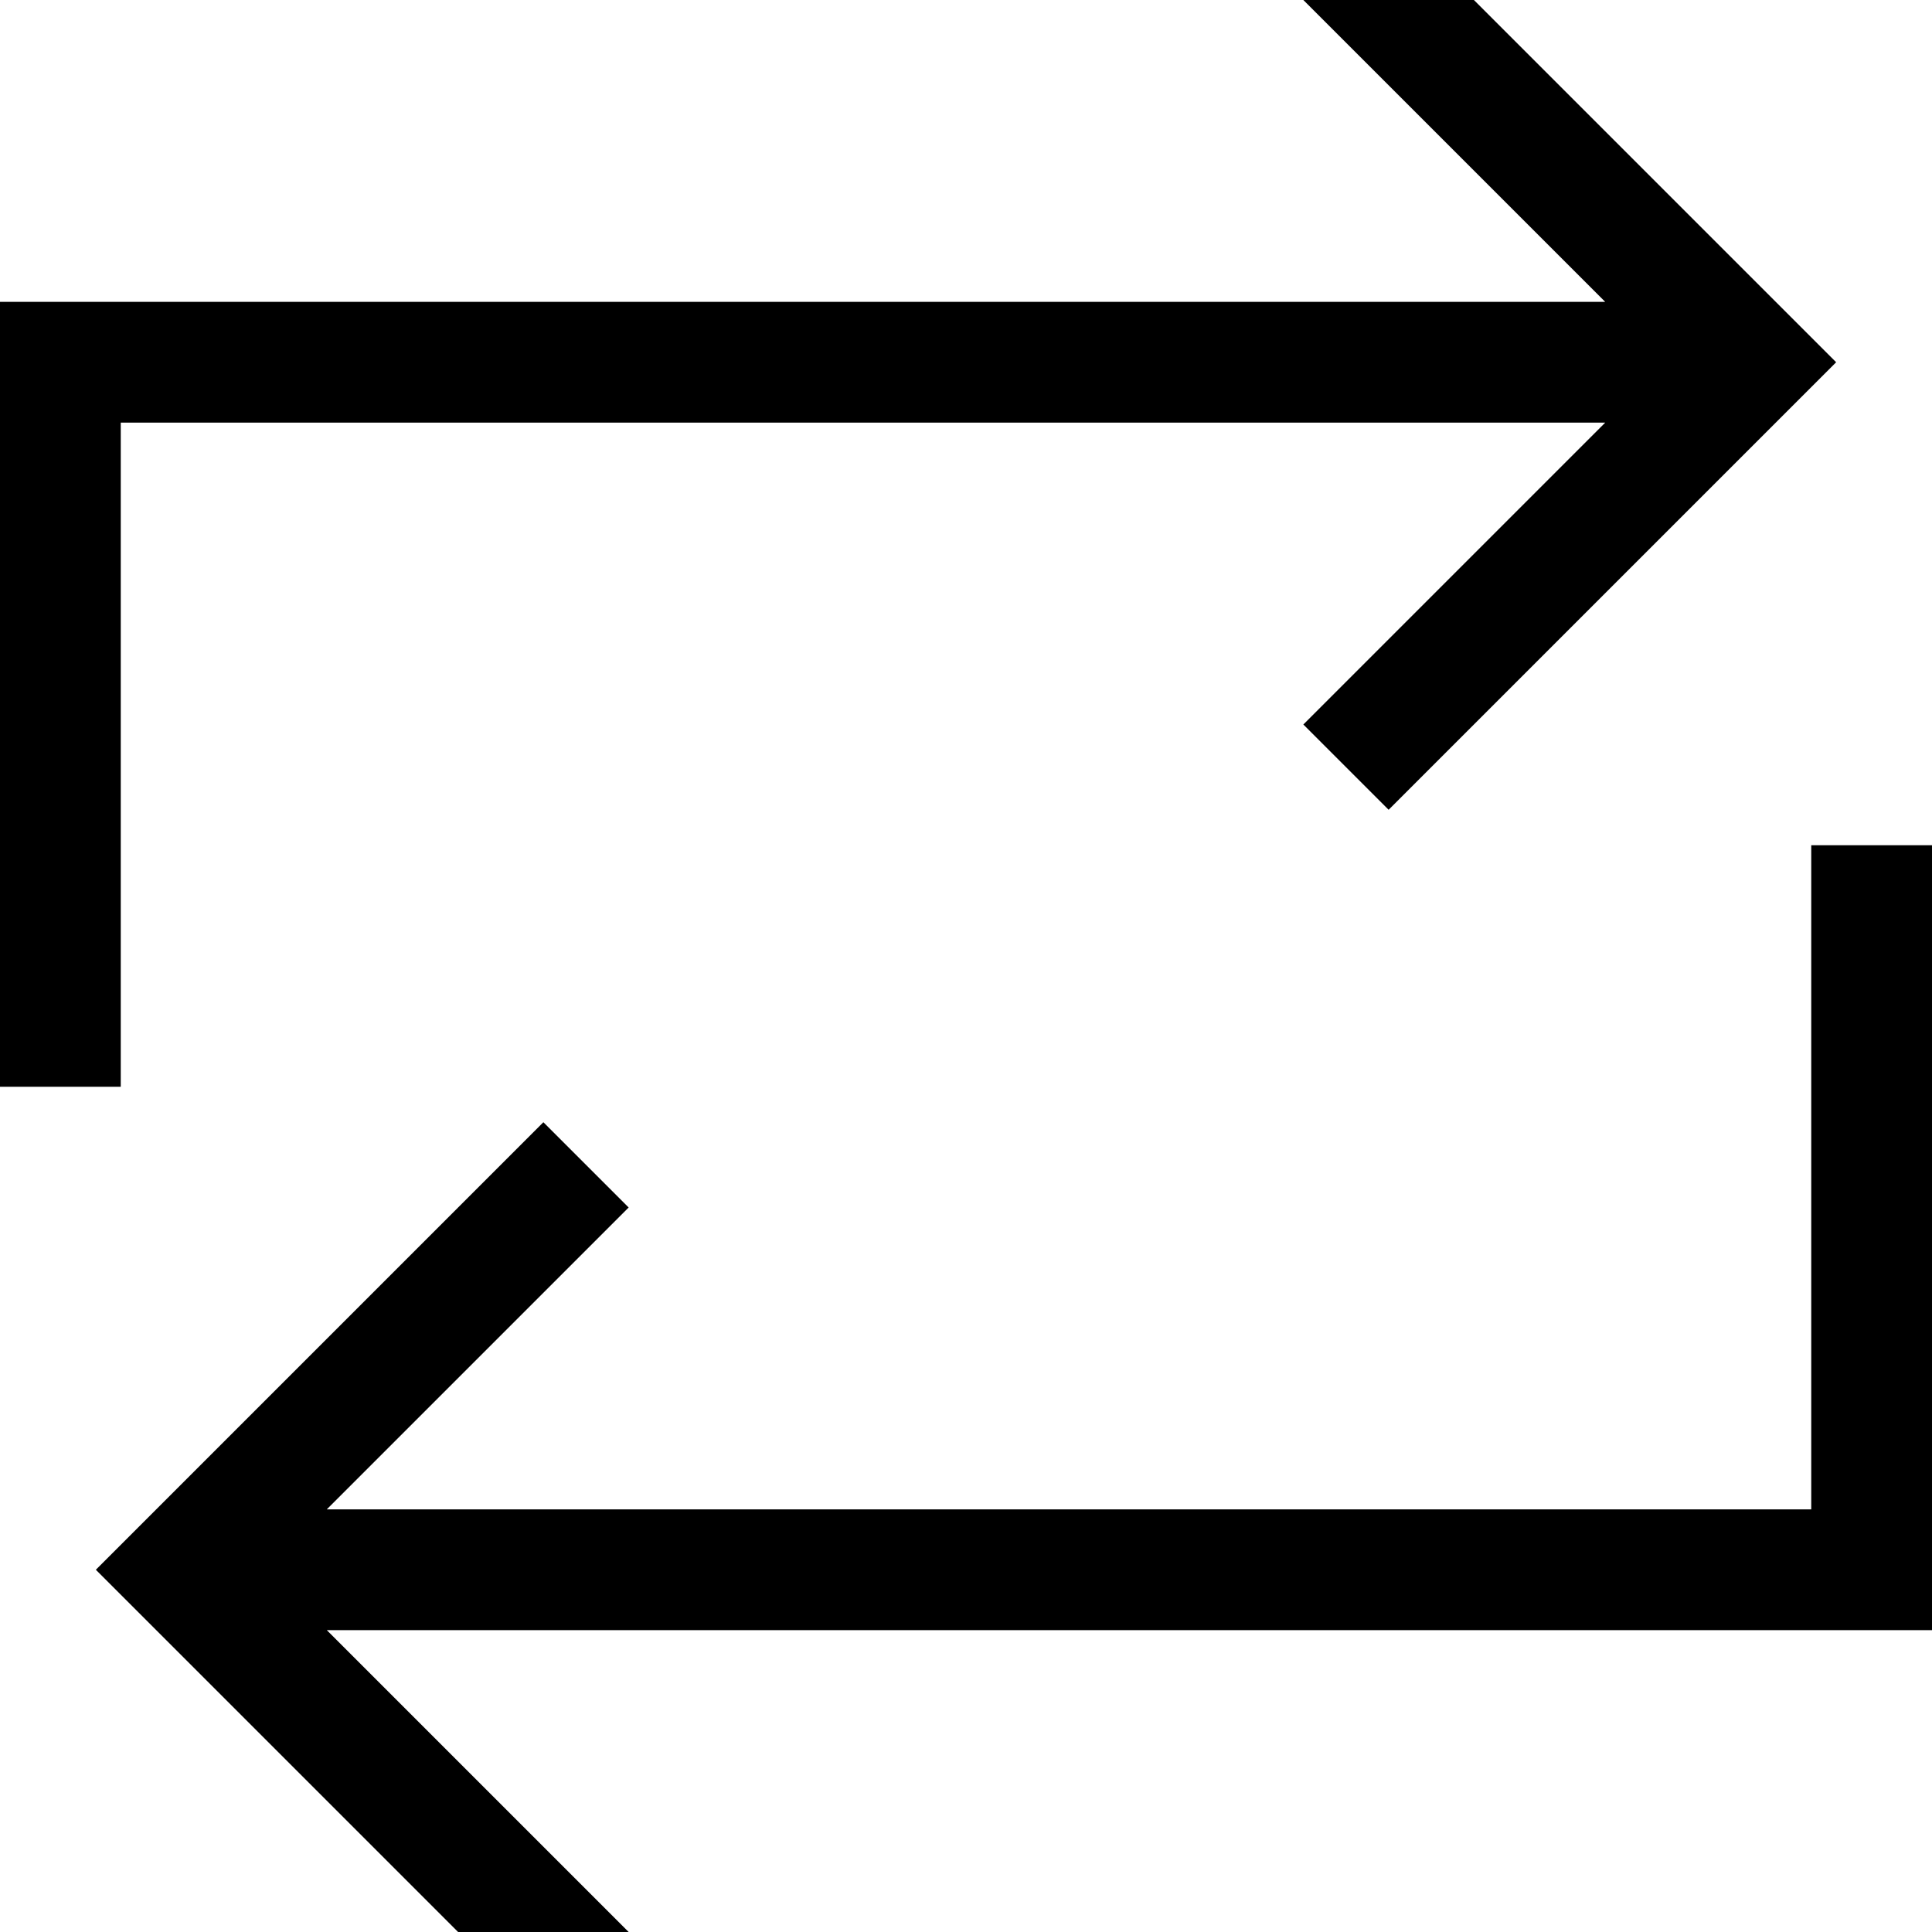 <svg xmlns="http://www.w3.org/2000/svg" viewBox="0 0 512 512"><!--! Font Awesome Pro 7.0.0 by @fontawesome - https://fontawesome.com License - https://fontawesome.com/license (Commercial License) Copyright 2025 Fonticons, Inc. --><path fill="currentColor" d="M475.3 107.3l11.3-11.3-11.3-11.3-96-96-11.3-11.3-22.6 22.6 11.3 11.3 68.7 68.7-425.4 0 0 208 32 0 0-176 393.4 0-68.7 68.7-11.3 11.3 22.6 22.6 11.3-11.3 96-96zM36.7 404.7l-11.3 11.3 11.3 11.3 96 96 11.3 11.3 22.6-22.6-11.3-11.3-68.7-68.7 425.4 0 0-208-32 0 0 176-393.4 0 68.7-68.7 11.3-11.3-22.6-22.6-11.3 11.3-96 96z"/></svg>